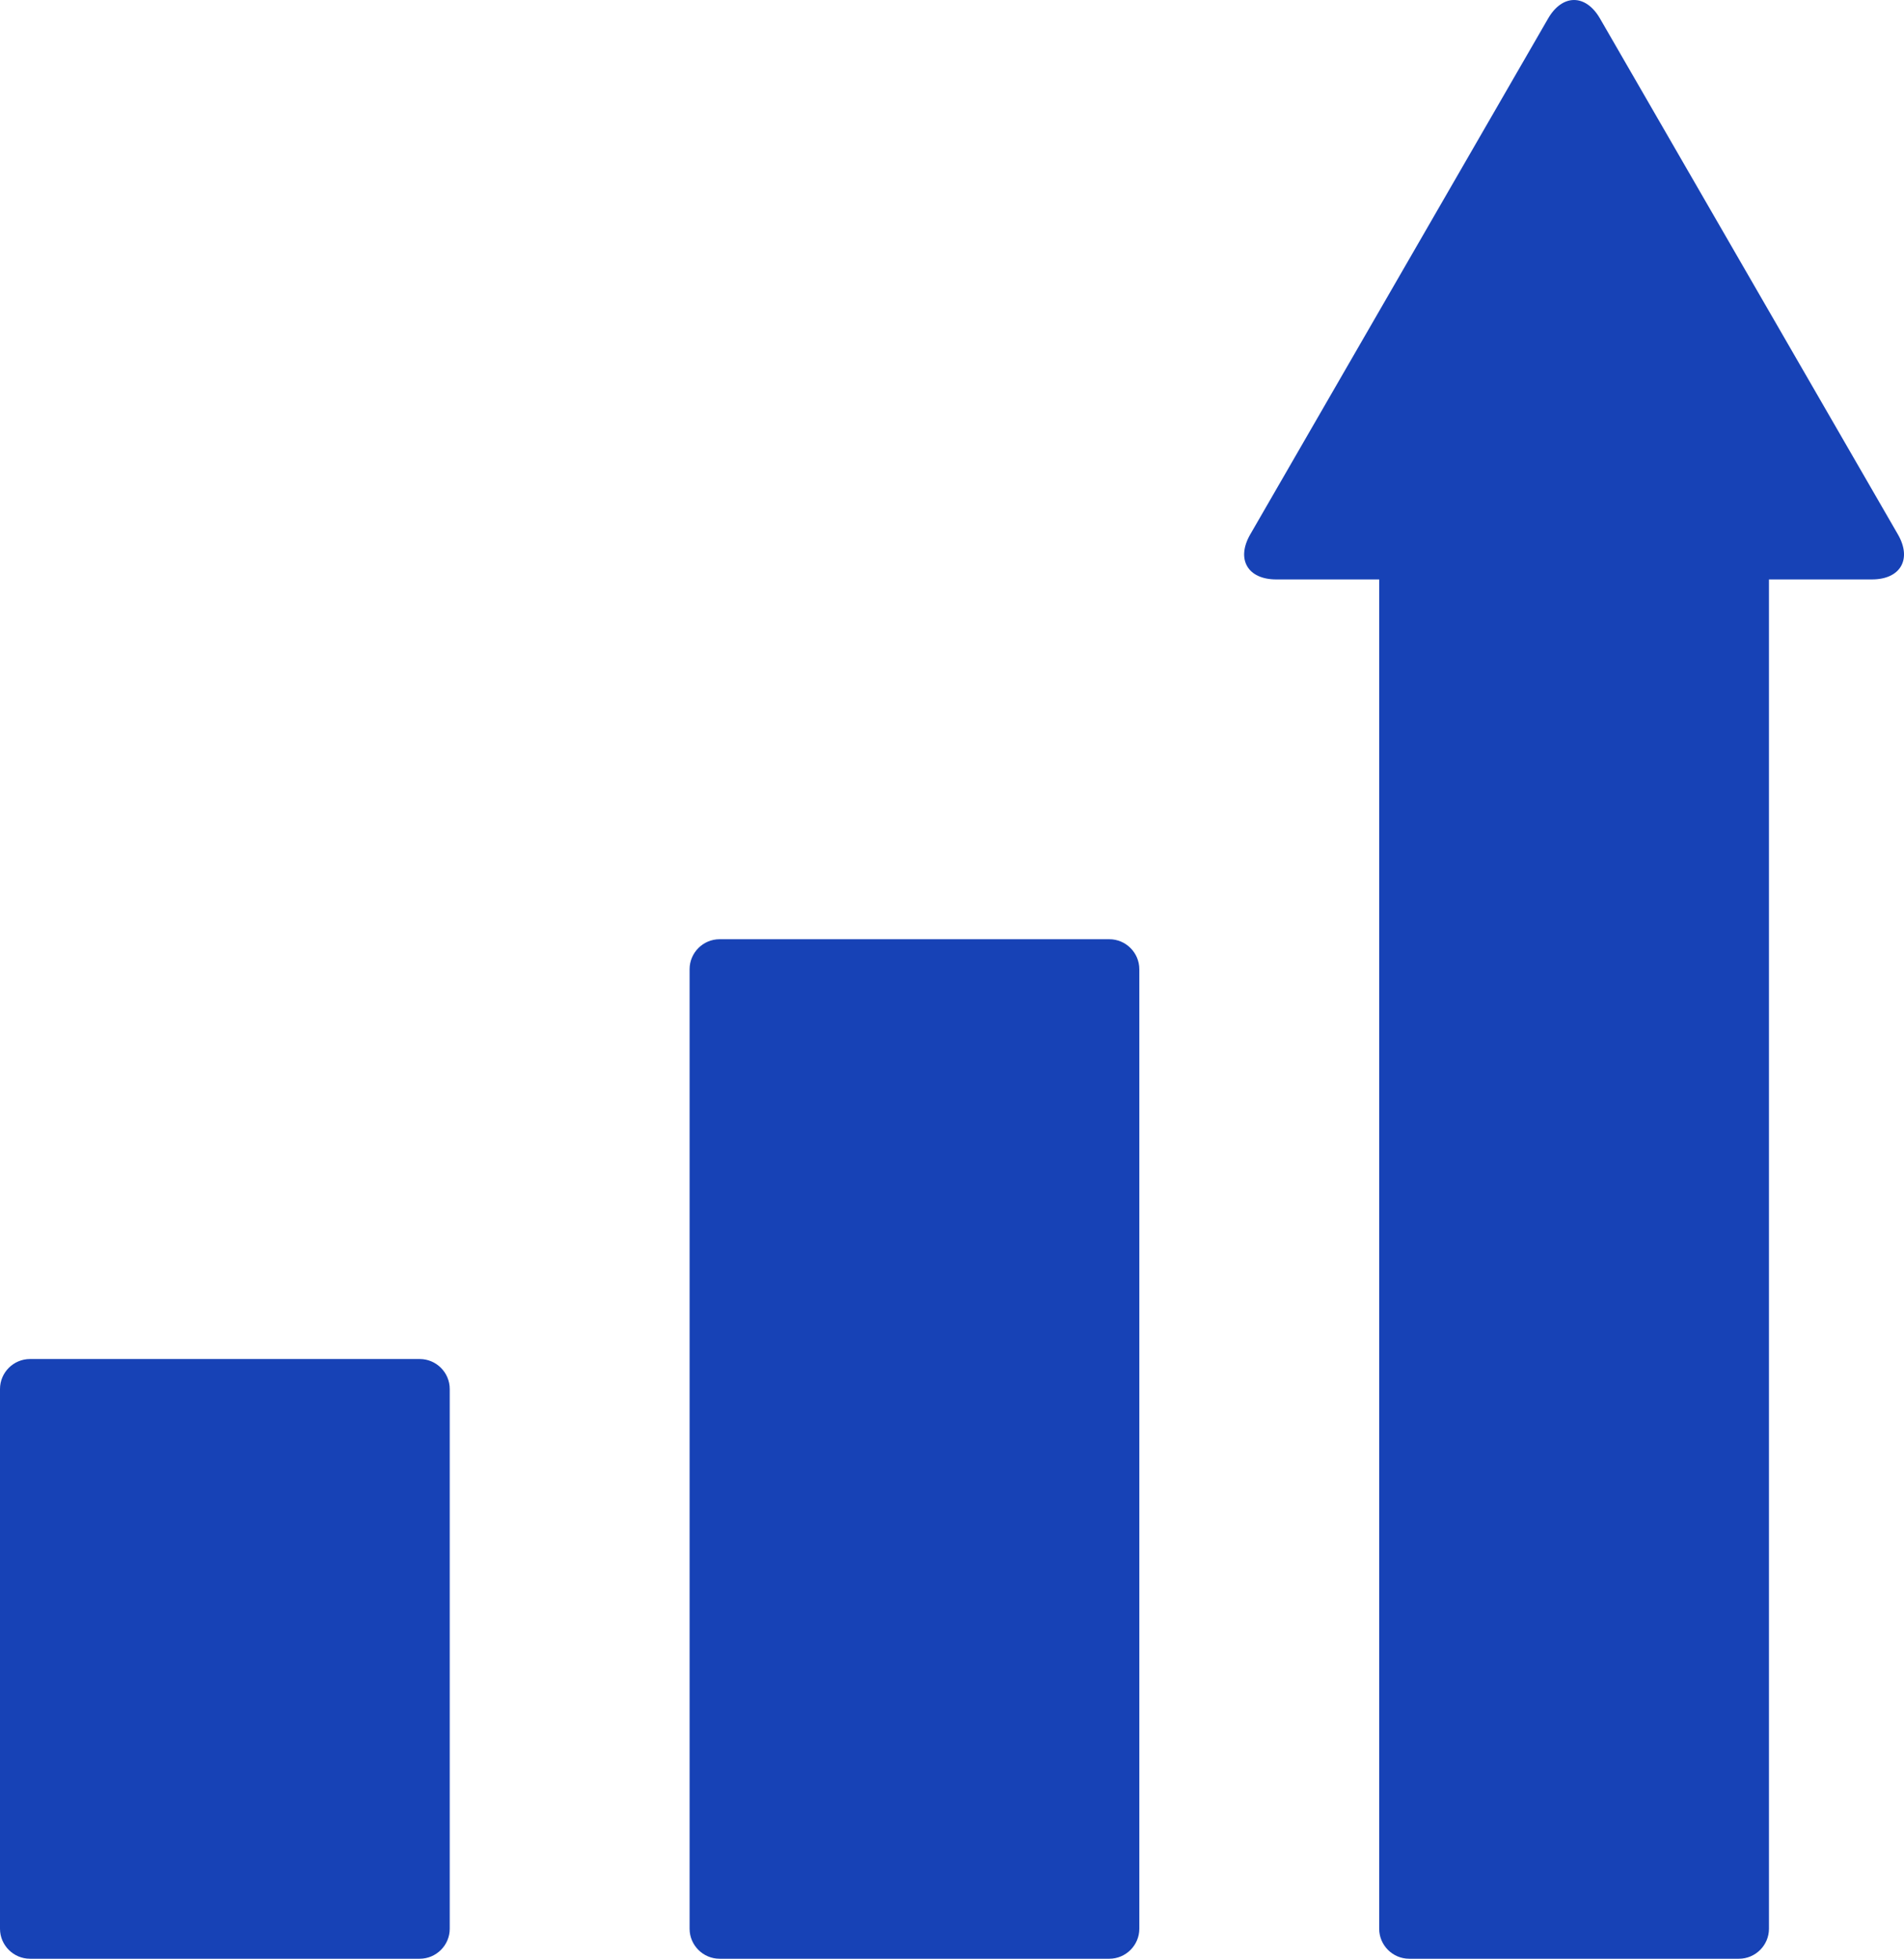 <svg xmlns="http://www.w3.org/2000/svg" xmlns:xlink="http://www.w3.org/1999/xlink" fill="none" version="1.1" width="141.12" height="145.164" viewBox="0 0 141.12 145.164"><g><path d="M31.111,145.164L2.222,145.164C1,145.164,0,144.164,0,142.942L0,102.942C0,101.719,1,100.719,2.222,100.719L31.111,100.719C32.333,100.719,33.333,101.719,33.333,102.942L33.333,142.942C33.333,144.164,32.333,145.164,31.111,145.164ZM84.444,142.942L84.444,71.831C84.444,70.608,83.444,69.608,82.222,69.608L53.333,69.608C52.111,69.608,51.111,70.608,51.111,71.831L51.111,142.942C51.111,144.164,52.111,145.164,53.333,145.164L82.222,145.164C83.444,145.164,84.444,144.164,84.444,142.942ZM140.669,39.608L118.589,1.375C117.531,-0.458,115.798,-0.458,114.74,1.375L92.664,39.608C91.607,41.442,92.471,42.942,94.589,42.942L102.222,42.942L102.222,142.942C102.222,144.164,103.222,145.164,104.444,145.164L128.889,145.164C130.111,145.164,131.111,144.164,131.111,142.942L131.111,42.942L138.744,42.942C140.86,42.942,141.727,41.442,140.669,39.608Z" fill="#1742B6" fill-opacity="1"/></g></svg>
